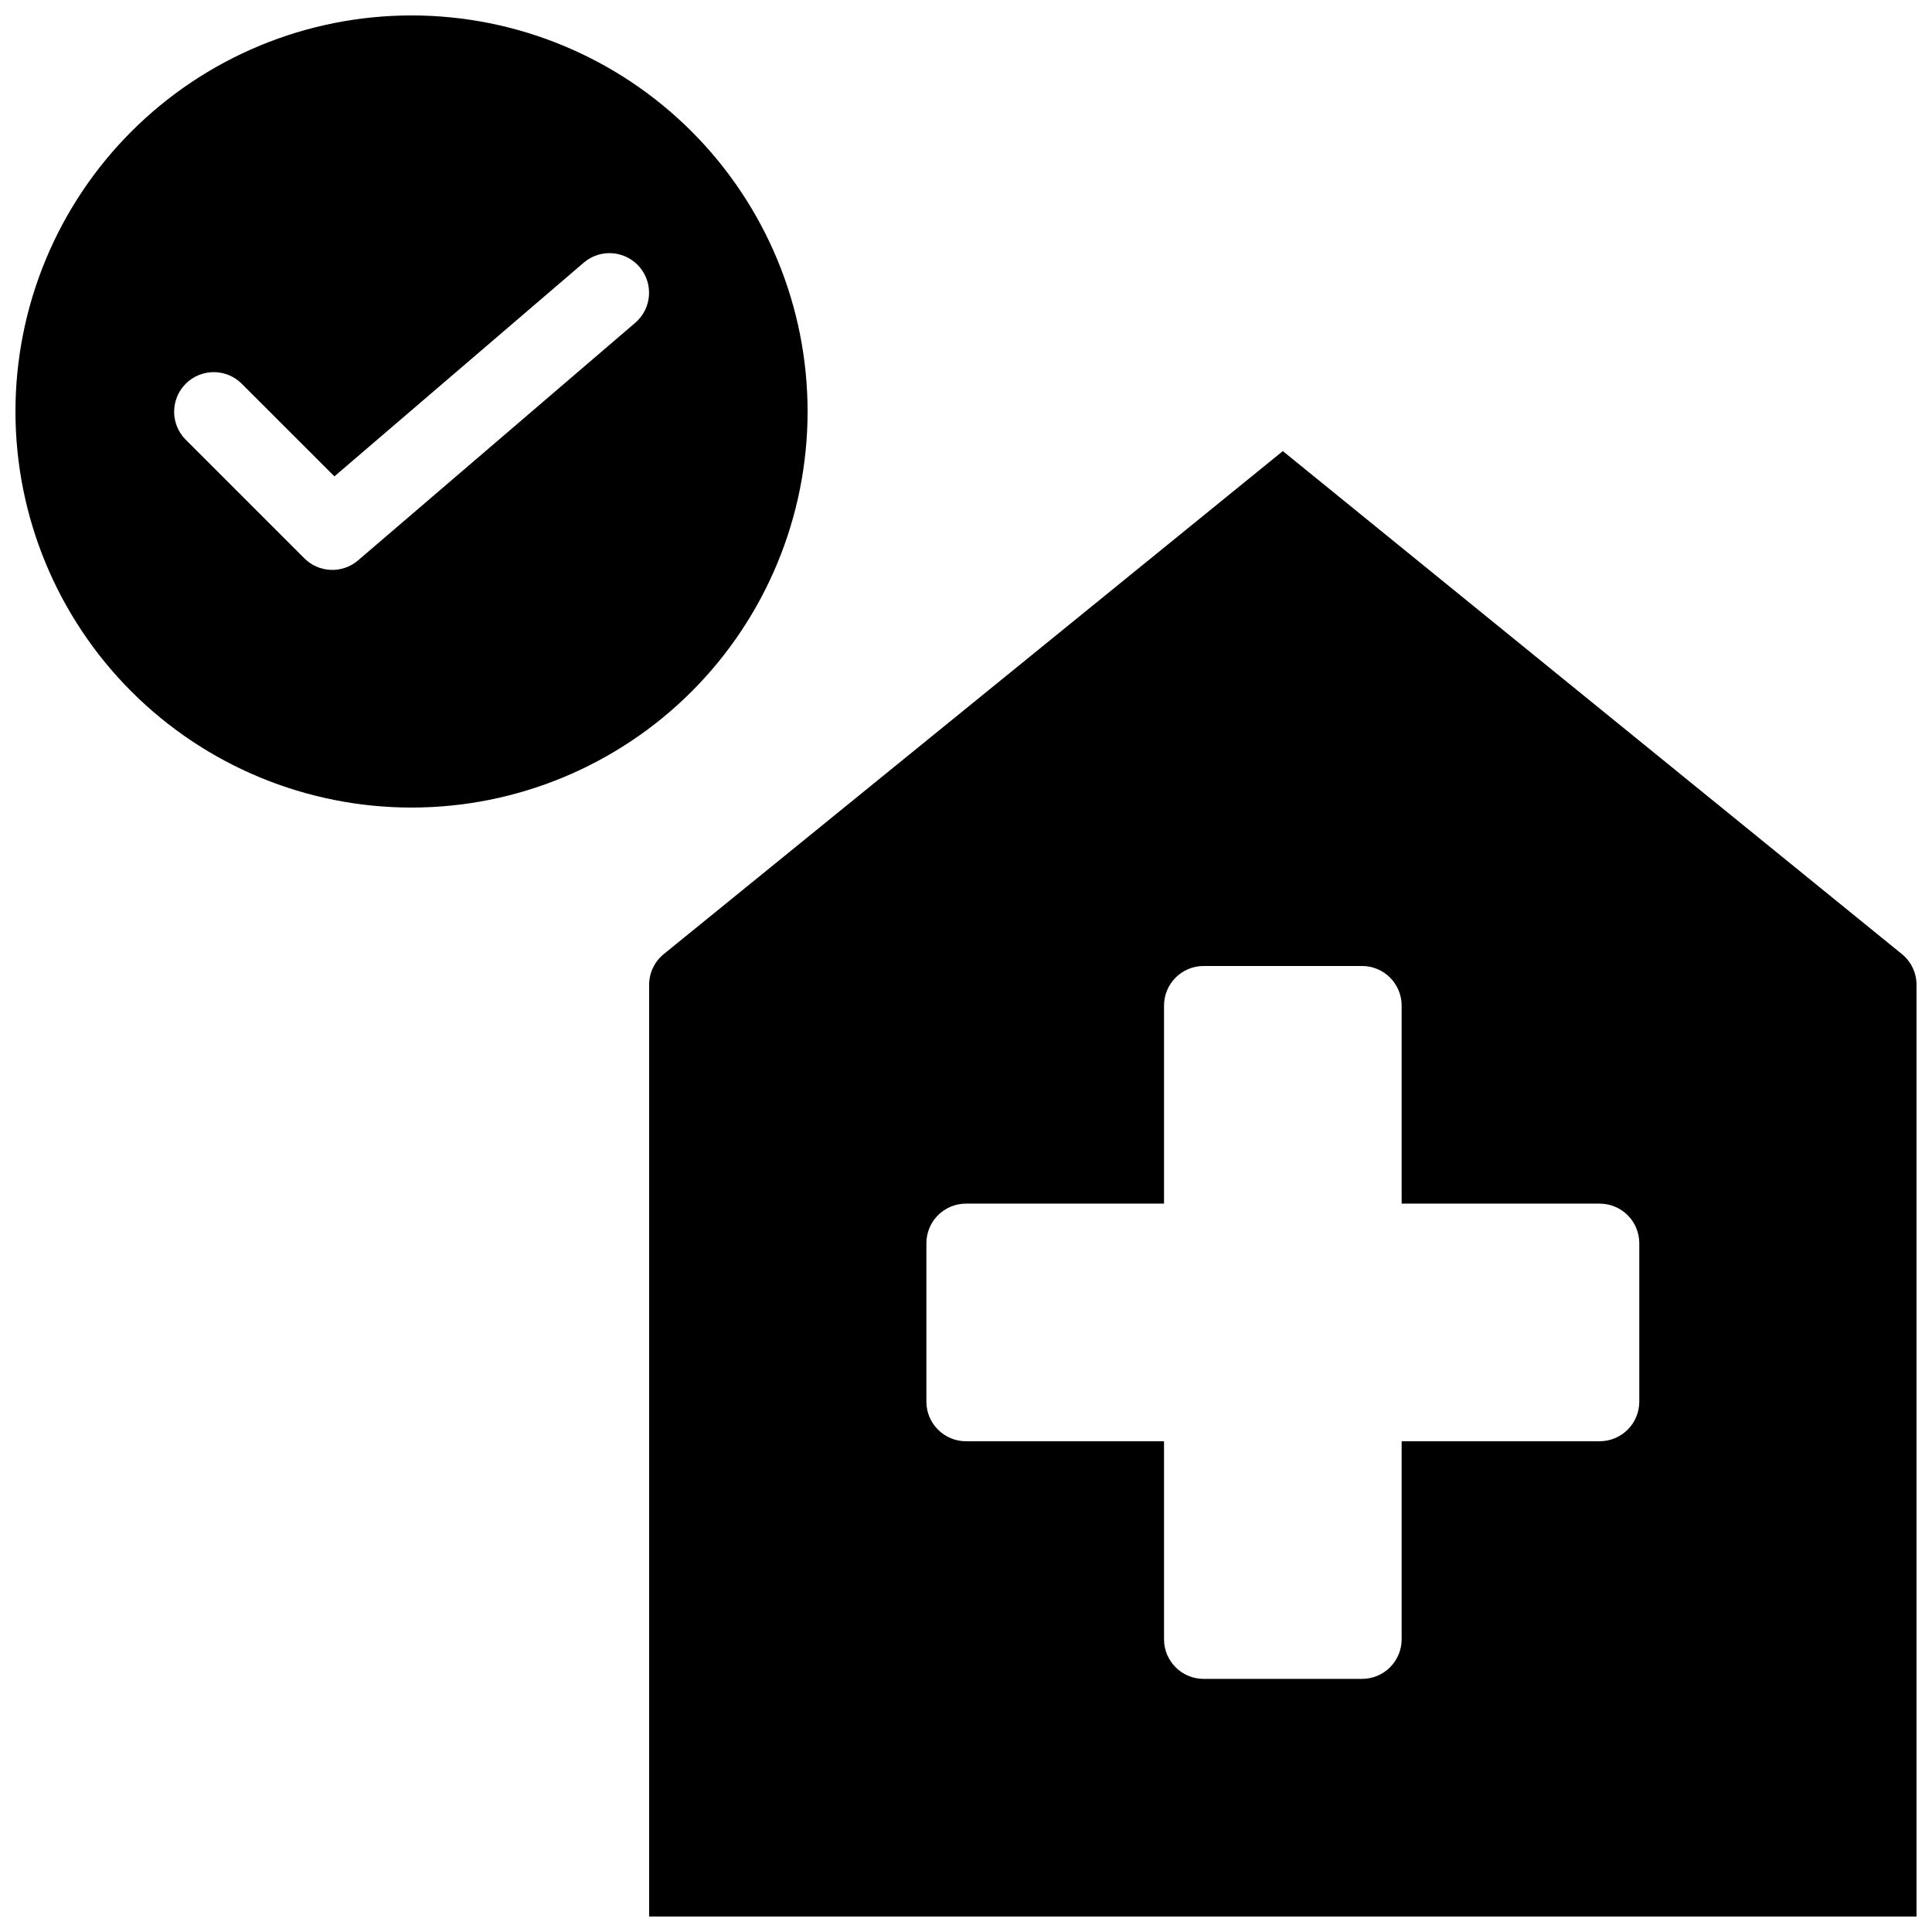 <?xml version="1.0" encoding="UTF-8"?>
<!-- Uploaded to: ICON Repo, www.svgrepo.com, Generator: ICON Repo Mixer Tools -->
<svg width="800px" height="800px" version="1.1" viewBox="144 144 512 512" xmlns="http://www.w3.org/2000/svg">
 <defs>
  <clipPath id="b">
   <path d="m316 263h335.9v388.9h-335.9z"/>
  </clipPath>
  <clipPath id="a">
   <path d="m148.09 148.09h210.91v210.91h-210.91z"/>
  </clipPath>
 </defs>
 <g>
  <g clip-path="url(#b)">
   <path d="m650.88 400.48c-0.668-1.41-1.645-2.652-2.856-3.637l-164.06-133.3-164.06 133.3c-2.449 1.992-3.875 4.984-3.875 8.148v246.91h335.87v-246.91c0-1.562-0.348-3.106-1.02-4.512zm-72.453 114.97c0 2.785-1.105 5.457-3.074 7.422-1.969 1.969-4.637 3.074-7.422 3.074h-52.48v52.48c0 2.785-1.105 5.453-3.074 7.422-1.965 1.969-4.637 3.074-7.422 3.074h-41.98c-5.797 0-10.496-4.699-10.496-10.496v-52.48h-52.48c-5.797 0-10.496-4.699-10.496-10.496v-41.98c0-5.797 4.699-10.496 10.496-10.496h52.48v-52.48c0-5.797 4.699-10.496 10.496-10.496h41.984-0.004c2.785 0 5.457 1.105 7.422 3.074 1.969 1.969 3.074 4.637 3.074 7.422v52.48h52.48c2.785 0 5.453 1.105 7.422 3.074 1.969 1.965 3.074 4.637 3.074 7.422z"/>
  </g>
  <g clip-path="url(#a)">
   <path d="m358.02 253.05c0-27.836-11.059-54.535-30.742-74.219-19.684-19.684-46.383-30.742-74.219-30.742-27.836 0-54.535 11.059-74.219 30.742-19.684 19.684-30.742 46.383-30.742 74.219 0 27.836 11.059 54.535 30.742 74.219 19.684 19.684 46.383 30.742 74.219 30.742 27.836 0 54.535-11.059 74.219-30.742 19.684-19.684 30.742-46.383 30.742-74.219zm-45.656-23.52-73.473 62.977c-4.16 3.57-10.371 3.328-14.246-0.551l-31.488-31.488v0.004c-4.035-4.109-4.004-10.703 0.066-14.777 4.074-4.07 10.668-4.102 14.777-0.066l24.621 24.617 66.094-56.652h-0.004c4.402-3.754 11.012-3.234 14.777 1.16 3.762 4.394 3.258 11.004-1.125 14.777z"/>
  </g>
 </g>
</svg>